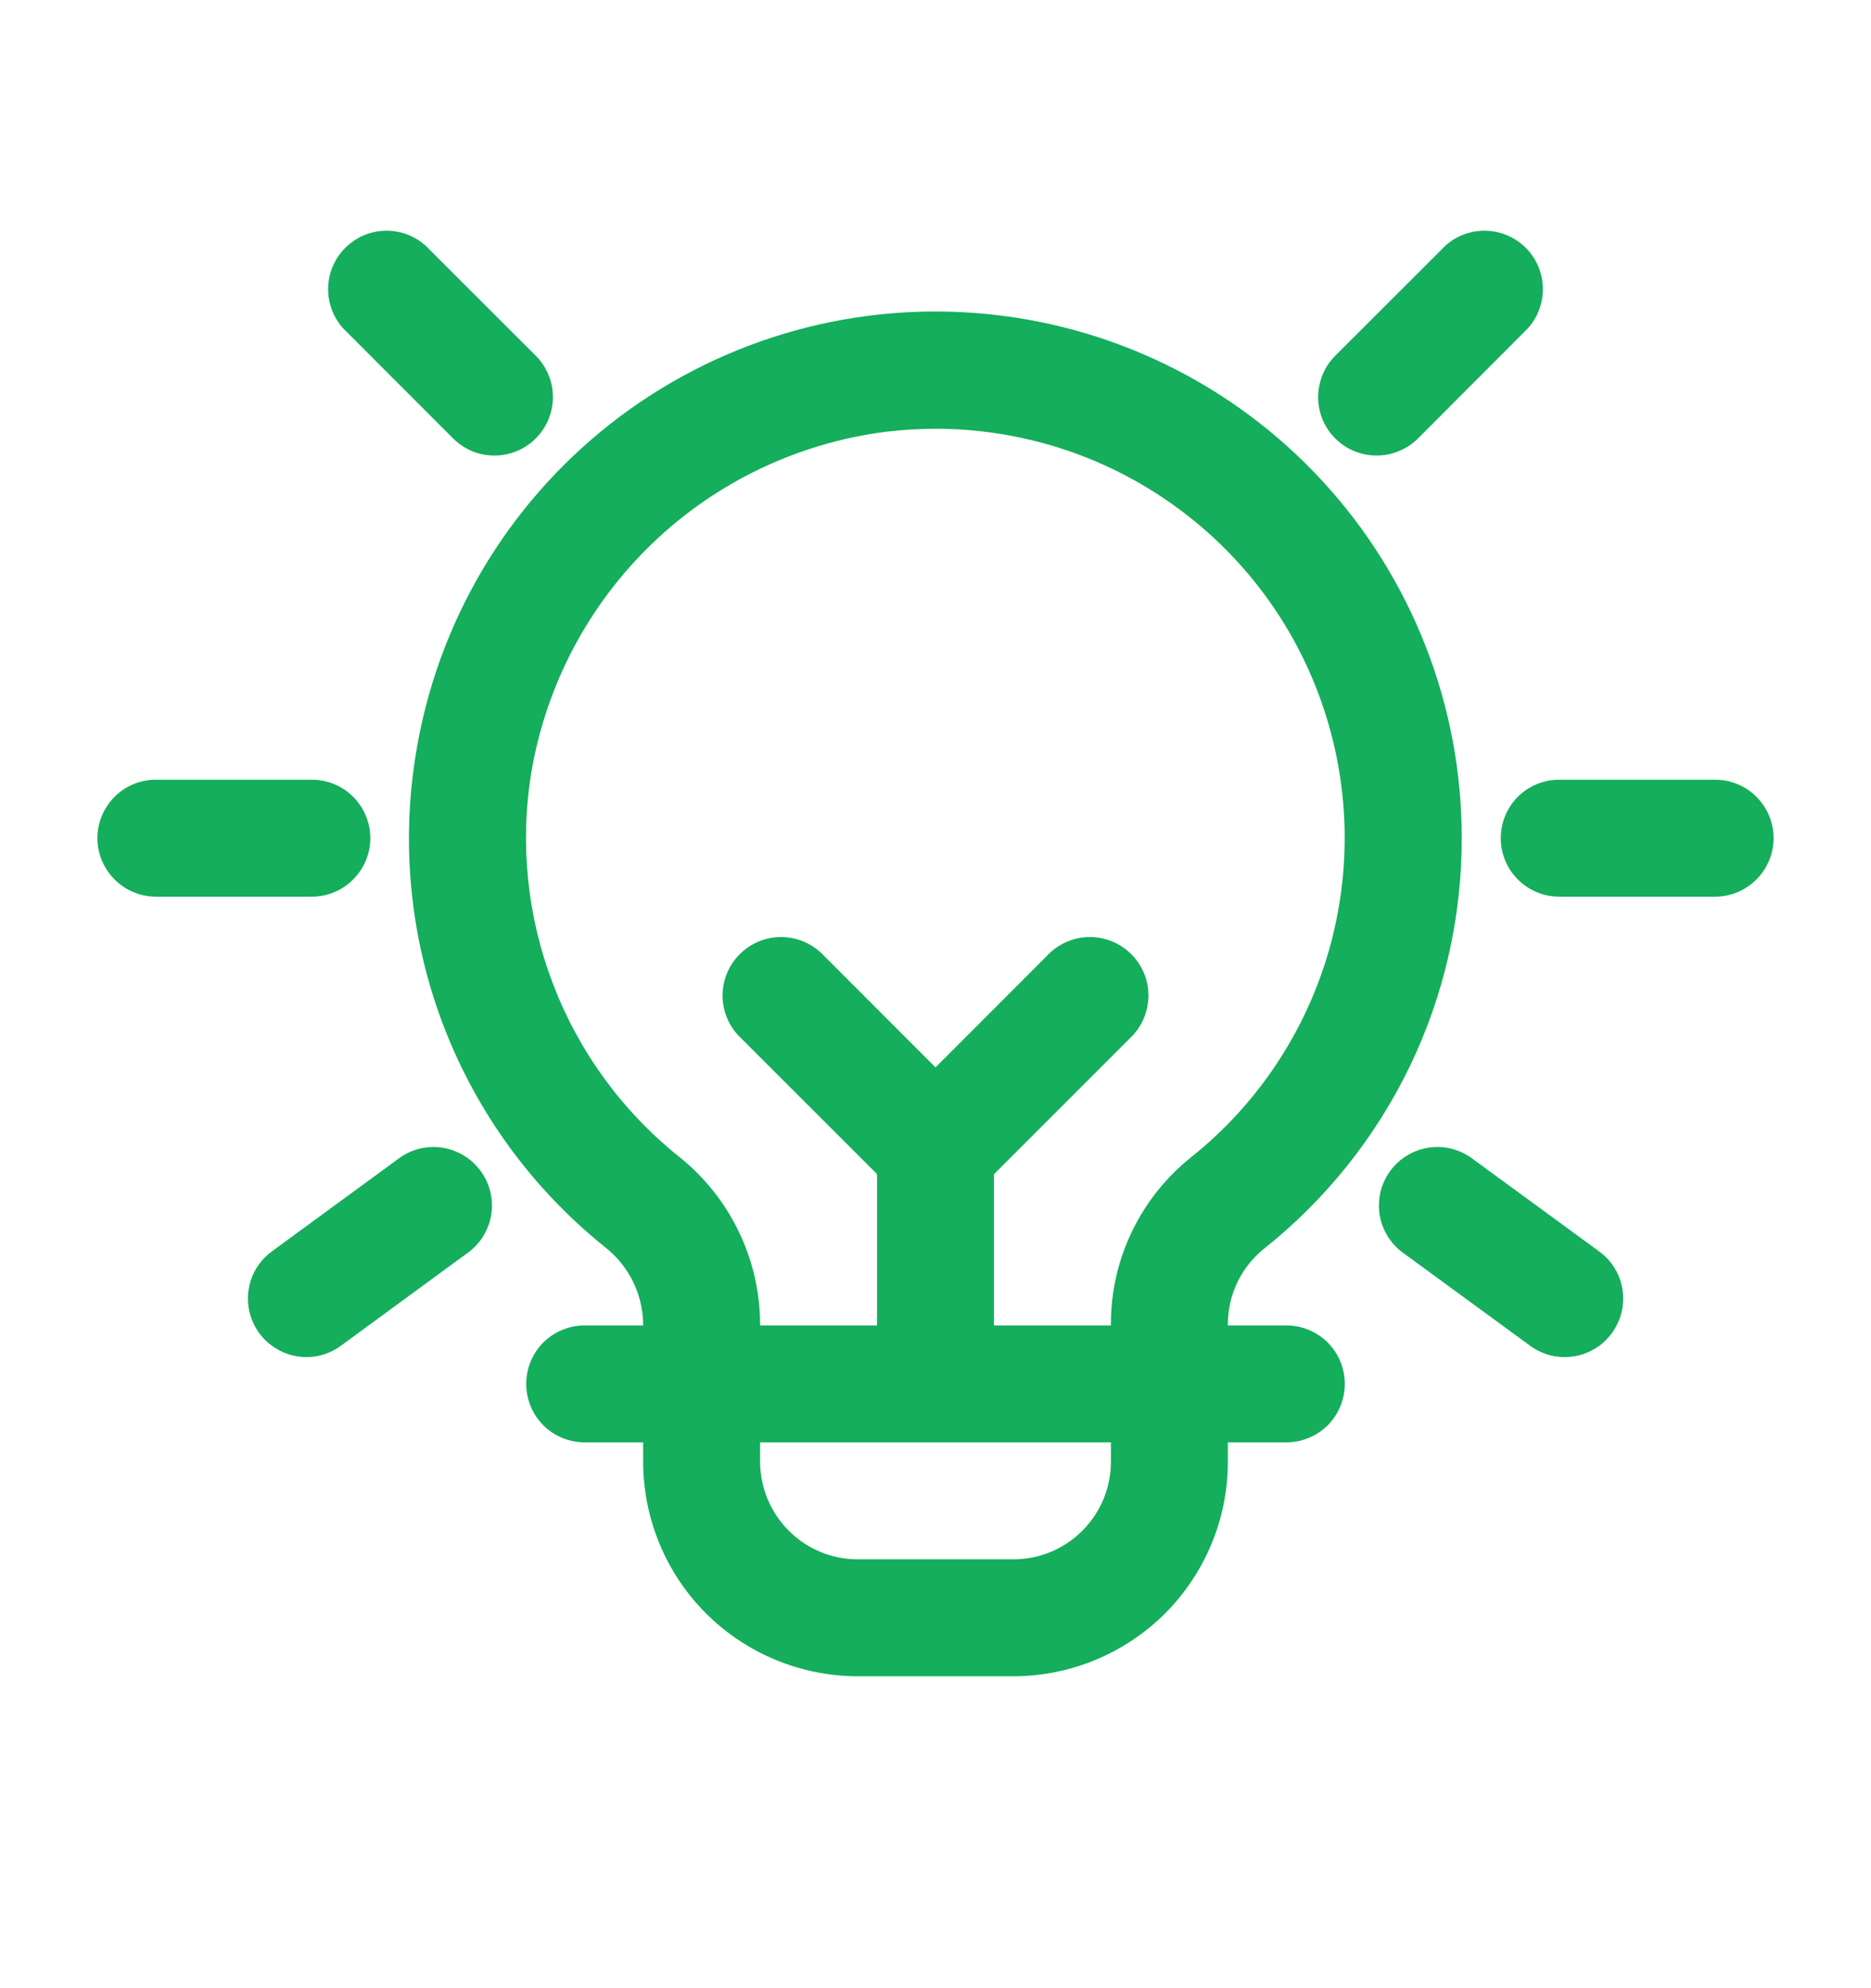 <svg width="16" height="17" viewBox="0 0 16 17" fill="none" xmlns="http://www.w3.org/2000/svg">
<path d="M8.667 14.333H7.334C6.848 14.332 6.382 14.139 6.038 13.796C5.694 13.452 5.501 12.986 5.5 12.5V11.32C5.498 11.193 5.468 11.068 5.411 10.954C5.354 10.84 5.273 10.741 5.172 10.662C4.554 10.166 4.078 9.514 3.794 8.774C3.51 8.033 3.428 7.23 3.556 6.448C3.736 5.33 4.331 4.322 5.221 3.623C6.111 2.925 7.232 2.587 8.36 2.678C9.488 2.768 10.541 3.28 11.308 4.112C12.075 4.944 12.501 6.035 12.5 7.166C12.501 7.841 12.35 8.506 12.058 9.114C11.765 9.721 11.34 10.255 10.812 10.675C10.715 10.752 10.637 10.85 10.583 10.961C10.529 11.072 10.501 11.194 10.5 11.318V12.5C10.5 12.986 10.306 13.452 9.963 13.796C9.619 14.139 9.153 14.332 8.667 14.333ZM8.004 3.666C7.861 3.666 7.717 3.675 7.574 3.692C6.824 3.788 6.124 4.122 5.579 4.646C5.033 5.17 4.671 5.856 4.544 6.602C4.444 7.211 4.508 7.836 4.729 8.413C4.949 8.99 5.319 9.498 5.8 9.885C6.017 10.056 6.193 10.275 6.314 10.523C6.435 10.771 6.499 11.044 6.5 11.32V12.5C6.501 12.721 6.589 12.932 6.745 13.088C6.901 13.245 7.113 13.333 7.334 13.333H8.667C8.888 13.333 9.1 13.245 9.256 13.088C9.412 12.932 9.5 12.721 9.5 12.5V11.318C9.5 11.045 9.562 10.774 9.681 10.528C9.8 10.281 9.973 10.065 10.187 9.894C10.753 9.442 11.164 8.825 11.364 8.128C11.563 7.432 11.542 6.691 11.302 6.007C11.063 5.323 10.617 4.731 10.026 4.312C9.435 3.892 8.729 3.667 8.004 3.666Z" fill="#14AE5C"/>
<path d="M11 12.333H5C4.867 12.333 4.74 12.28 4.646 12.187C4.553 12.093 4.5 11.966 4.5 11.833C4.5 11.7 4.553 11.573 4.646 11.479C4.74 11.386 4.867 11.333 5 11.333H11C11.133 11.333 11.26 11.386 11.354 11.479C11.447 11.573 11.5 11.7 11.5 11.833C11.5 11.966 11.447 12.093 11.354 12.187C11.26 12.28 11.133 12.333 11 12.333Z" fill="#14AE5C"/>
<path d="M2.667 7.667H1.333C1.201 7.667 1.074 7.614 0.98 7.52C0.886 7.426 0.833 7.299 0.833 7.167C0.833 7.034 0.886 6.907 0.98 6.813C1.074 6.719 1.201 6.667 1.333 6.667H2.667C2.799 6.667 2.927 6.719 3.02 6.813C3.114 6.907 3.167 7.034 3.167 7.167C3.167 7.299 3.114 7.426 3.02 7.52C2.927 7.614 2.799 7.667 2.667 7.667Z" fill="#14AE5C"/>
<path d="M4.229 3.895C4.163 3.895 4.098 3.883 4.037 3.858C3.977 3.832 3.922 3.796 3.875 3.749L2.933 2.806C2.848 2.711 2.803 2.586 2.806 2.459C2.81 2.331 2.862 2.209 2.953 2.119C3.043 2.029 3.164 1.976 3.292 1.973C3.42 1.969 3.544 2.015 3.639 2.1L4.582 3.042C4.652 3.112 4.699 3.201 4.719 3.298C4.738 3.395 4.728 3.495 4.69 3.587C4.652 3.678 4.588 3.756 4.506 3.811C4.424 3.866 4.328 3.895 4.229 3.895Z" fill="#14AE5C"/>
<path d="M2.621 11.604C2.515 11.604 2.412 11.57 2.327 11.508C2.241 11.447 2.178 11.359 2.145 11.259C2.112 11.159 2.112 11.051 2.144 10.95C2.176 10.85 2.24 10.762 2.325 10.7L3.4 9.913C3.453 9.872 3.513 9.842 3.578 9.824C3.643 9.807 3.71 9.803 3.776 9.812C3.843 9.822 3.906 9.844 3.964 9.879C4.021 9.913 4.071 9.959 4.111 10.013C4.15 10.067 4.178 10.128 4.194 10.194C4.209 10.259 4.211 10.326 4.2 10.392C4.188 10.458 4.164 10.521 4.128 10.577C4.092 10.634 4.044 10.682 3.989 10.72L2.915 11.507C2.829 11.57 2.726 11.604 2.621 11.604Z" fill="#14AE5C"/>
<path d="M14.667 7.667H13.334C13.201 7.667 13.074 7.614 12.98 7.52C12.886 7.426 12.834 7.299 12.834 7.167C12.834 7.034 12.886 6.907 12.98 6.813C13.074 6.719 13.201 6.667 13.334 6.667H14.667C14.799 6.667 14.927 6.719 15.02 6.813C15.114 6.907 15.167 7.034 15.167 7.167C15.167 7.299 15.114 7.426 15.02 7.52C14.927 7.614 14.799 7.667 14.667 7.667Z" fill="#14AE5C"/>
<path d="M11.771 3.895C11.673 3.895 11.576 3.866 11.494 3.811C11.412 3.756 11.348 3.678 11.31 3.587C11.272 3.495 11.262 3.395 11.282 3.298C11.301 3.201 11.348 3.112 11.418 3.042L12.361 2.1C12.456 2.015 12.58 1.969 12.708 1.973C12.836 1.976 12.957 2.029 13.048 2.119C13.138 2.209 13.19 2.331 13.194 2.459C13.197 2.586 13.152 2.711 13.067 2.806L12.126 3.749C12.079 3.796 12.024 3.832 11.963 3.857C11.902 3.883 11.837 3.895 11.771 3.895Z" fill="#14AE5C"/>
<path d="M13.379 11.604C13.274 11.604 13.171 11.57 13.085 11.507L12.009 10.72C11.954 10.682 11.907 10.634 11.871 10.577C11.835 10.521 11.81 10.458 11.799 10.392C11.788 10.326 11.79 10.259 11.805 10.194C11.82 10.128 11.849 10.067 11.888 10.013C11.928 9.959 11.977 9.913 12.035 9.879C12.092 9.844 12.156 9.822 12.222 9.812C12.289 9.803 12.356 9.807 12.421 9.824C12.485 9.842 12.546 9.872 12.599 9.913L13.675 10.7C13.761 10.762 13.824 10.849 13.857 10.95C13.889 11.05 13.889 11.159 13.856 11.259C13.823 11.359 13.759 11.447 13.674 11.509C13.588 11.571 13.485 11.604 13.379 11.604Z" fill="#14AE5C"/>
<path d="M8 12.333C7.867 12.333 7.74 12.28 7.646 12.187C7.553 12.093 7.5 11.966 7.5 11.833V9.833C7.5 9.767 7.513 9.702 7.538 9.642C7.563 9.581 7.6 9.526 7.647 9.48L8.98 8.146C9.075 8.058 9.2 8.01 9.33 8.012C9.459 8.015 9.583 8.067 9.674 8.159C9.766 8.25 9.819 8.374 9.821 8.503C9.823 8.633 9.775 8.758 9.687 8.853L8.5 10.04V11.833C8.5 11.966 8.447 12.093 8.354 12.187C8.26 12.28 8.133 12.333 8 12.333Z" fill="#14AE5C"/>
<path d="M8 10.333C7.934 10.333 7.869 10.32 7.809 10.295C7.748 10.27 7.693 10.233 7.647 10.186L6.313 8.853C6.225 8.758 6.177 8.633 6.179 8.503C6.182 8.374 6.234 8.25 6.326 8.159C6.417 8.067 6.541 8.015 6.67 8.012C6.8 8.01 6.925 8.058 7.02 8.146L8.353 9.48C8.423 9.55 8.471 9.639 8.49 9.736C8.509 9.833 8.499 9.933 8.462 10.024C8.424 10.116 8.36 10.194 8.278 10.249C8.195 10.304 8.099 10.333 8 10.333Z" fill="#14AE5C"/>
</svg>
